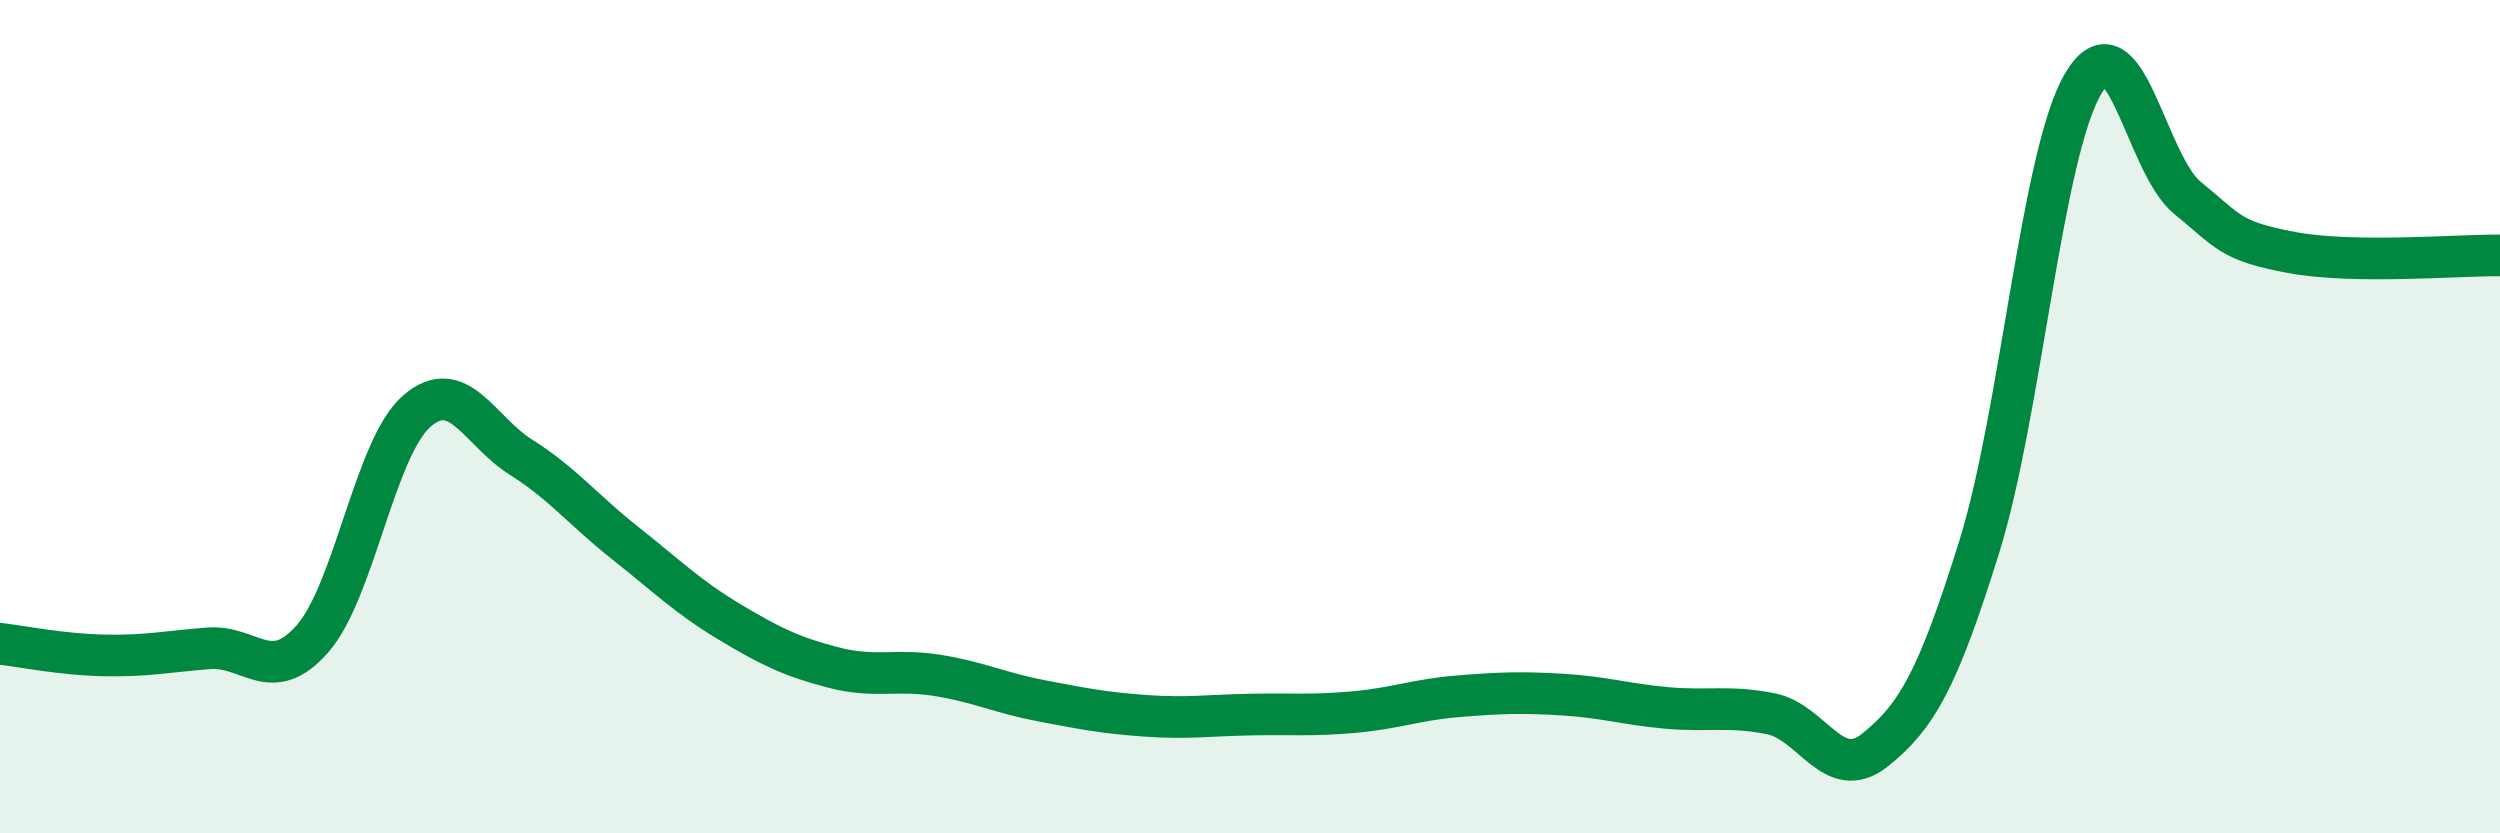 
    <svg width="60" height="20" viewBox="0 0 60 20" xmlns="http://www.w3.org/2000/svg">
      <path
        d="M 0,15.45 C 0.5,15.51 1.5,15.71 2.5,15.73 C 3.5,15.75 4,15.64 5,15.56 C 6,15.48 6.5,16.47 7.5,15.33 C 8.5,14.19 9,10.74 10,9.87 C 11,9 11.5,10.34 12.5,10.97 C 13.5,11.6 14,12.24 15,13.03 C 16,13.82 16.5,14.32 17.5,14.92 C 18.5,15.52 19,15.76 20,16.02 C 21,16.28 21.5,16.05 22.5,16.21 C 23.5,16.37 24,16.63 25,16.82 C 26,17.01 26.5,17.11 27.5,17.18 C 28.5,17.25 29,17.17 30,17.15 C 31,17.13 31.5,17.18 32.5,17.09 C 33.5,17 34,16.79 35,16.71 C 36,16.63 36.5,16.61 37.5,16.67 C 38.5,16.73 39,16.9 40,16.99 C 41,17.08 41.5,16.93 42.5,17.13 C 43.5,17.33 44,18.8 45,18 C 46,17.2 46.5,16.33 47.5,13.13 C 48.5,9.93 49,3.68 50,2 C 51,0.32 51.5,3.94 52.5,4.75 C 53.5,5.56 53.5,5.78 55,6.06 C 56.5,6.34 59,6.12 60,6.13L60 20L0 20Z"
        fill="#008740"
        opacity="0.1"
        stroke-linecap="round"
        stroke-linejoin="round"
      />
      <path
        d="M 0,15.45 C 0.5,15.51 1.5,15.71 2.5,15.73 C 3.5,15.75 4,15.64 5,15.56 C 6,15.48 6.5,16.47 7.5,15.33 C 8.5,14.19 9,10.74 10,9.87 C 11,9 11.5,10.34 12.5,10.97 C 13.5,11.6 14,12.24 15,13.03 C 16,13.82 16.5,14.32 17.5,14.92 C 18.5,15.52 19,15.76 20,16.02 C 21,16.28 21.5,16.05 22.5,16.21 C 23.5,16.37 24,16.63 25,16.82 C 26,17.01 26.5,17.11 27.5,17.18 C 28.5,17.25 29,17.17 30,17.15 C 31,17.13 31.5,17.18 32.5,17.09 C 33.5,17 34,16.79 35,16.71 C 36,16.63 36.5,16.61 37.5,16.67 C 38.5,16.73 39,16.9 40,16.99 C 41,17.08 41.5,16.93 42.5,17.13 C 43.5,17.33 44,18.8 45,18 C 46,17.2 46.5,16.33 47.5,13.13 C 48.5,9.93 49,3.68 50,2 C 51,0.32 51.5,3.94 52.5,4.75 C 53.5,5.56 53.5,5.78 55,6.06 C 56.5,6.34 59,6.12 60,6.13"
        stroke="#008740"
        stroke-width="1"
        fill="none"
        stroke-linecap="round"
        stroke-linejoin="round"
      />
    </svg>
  